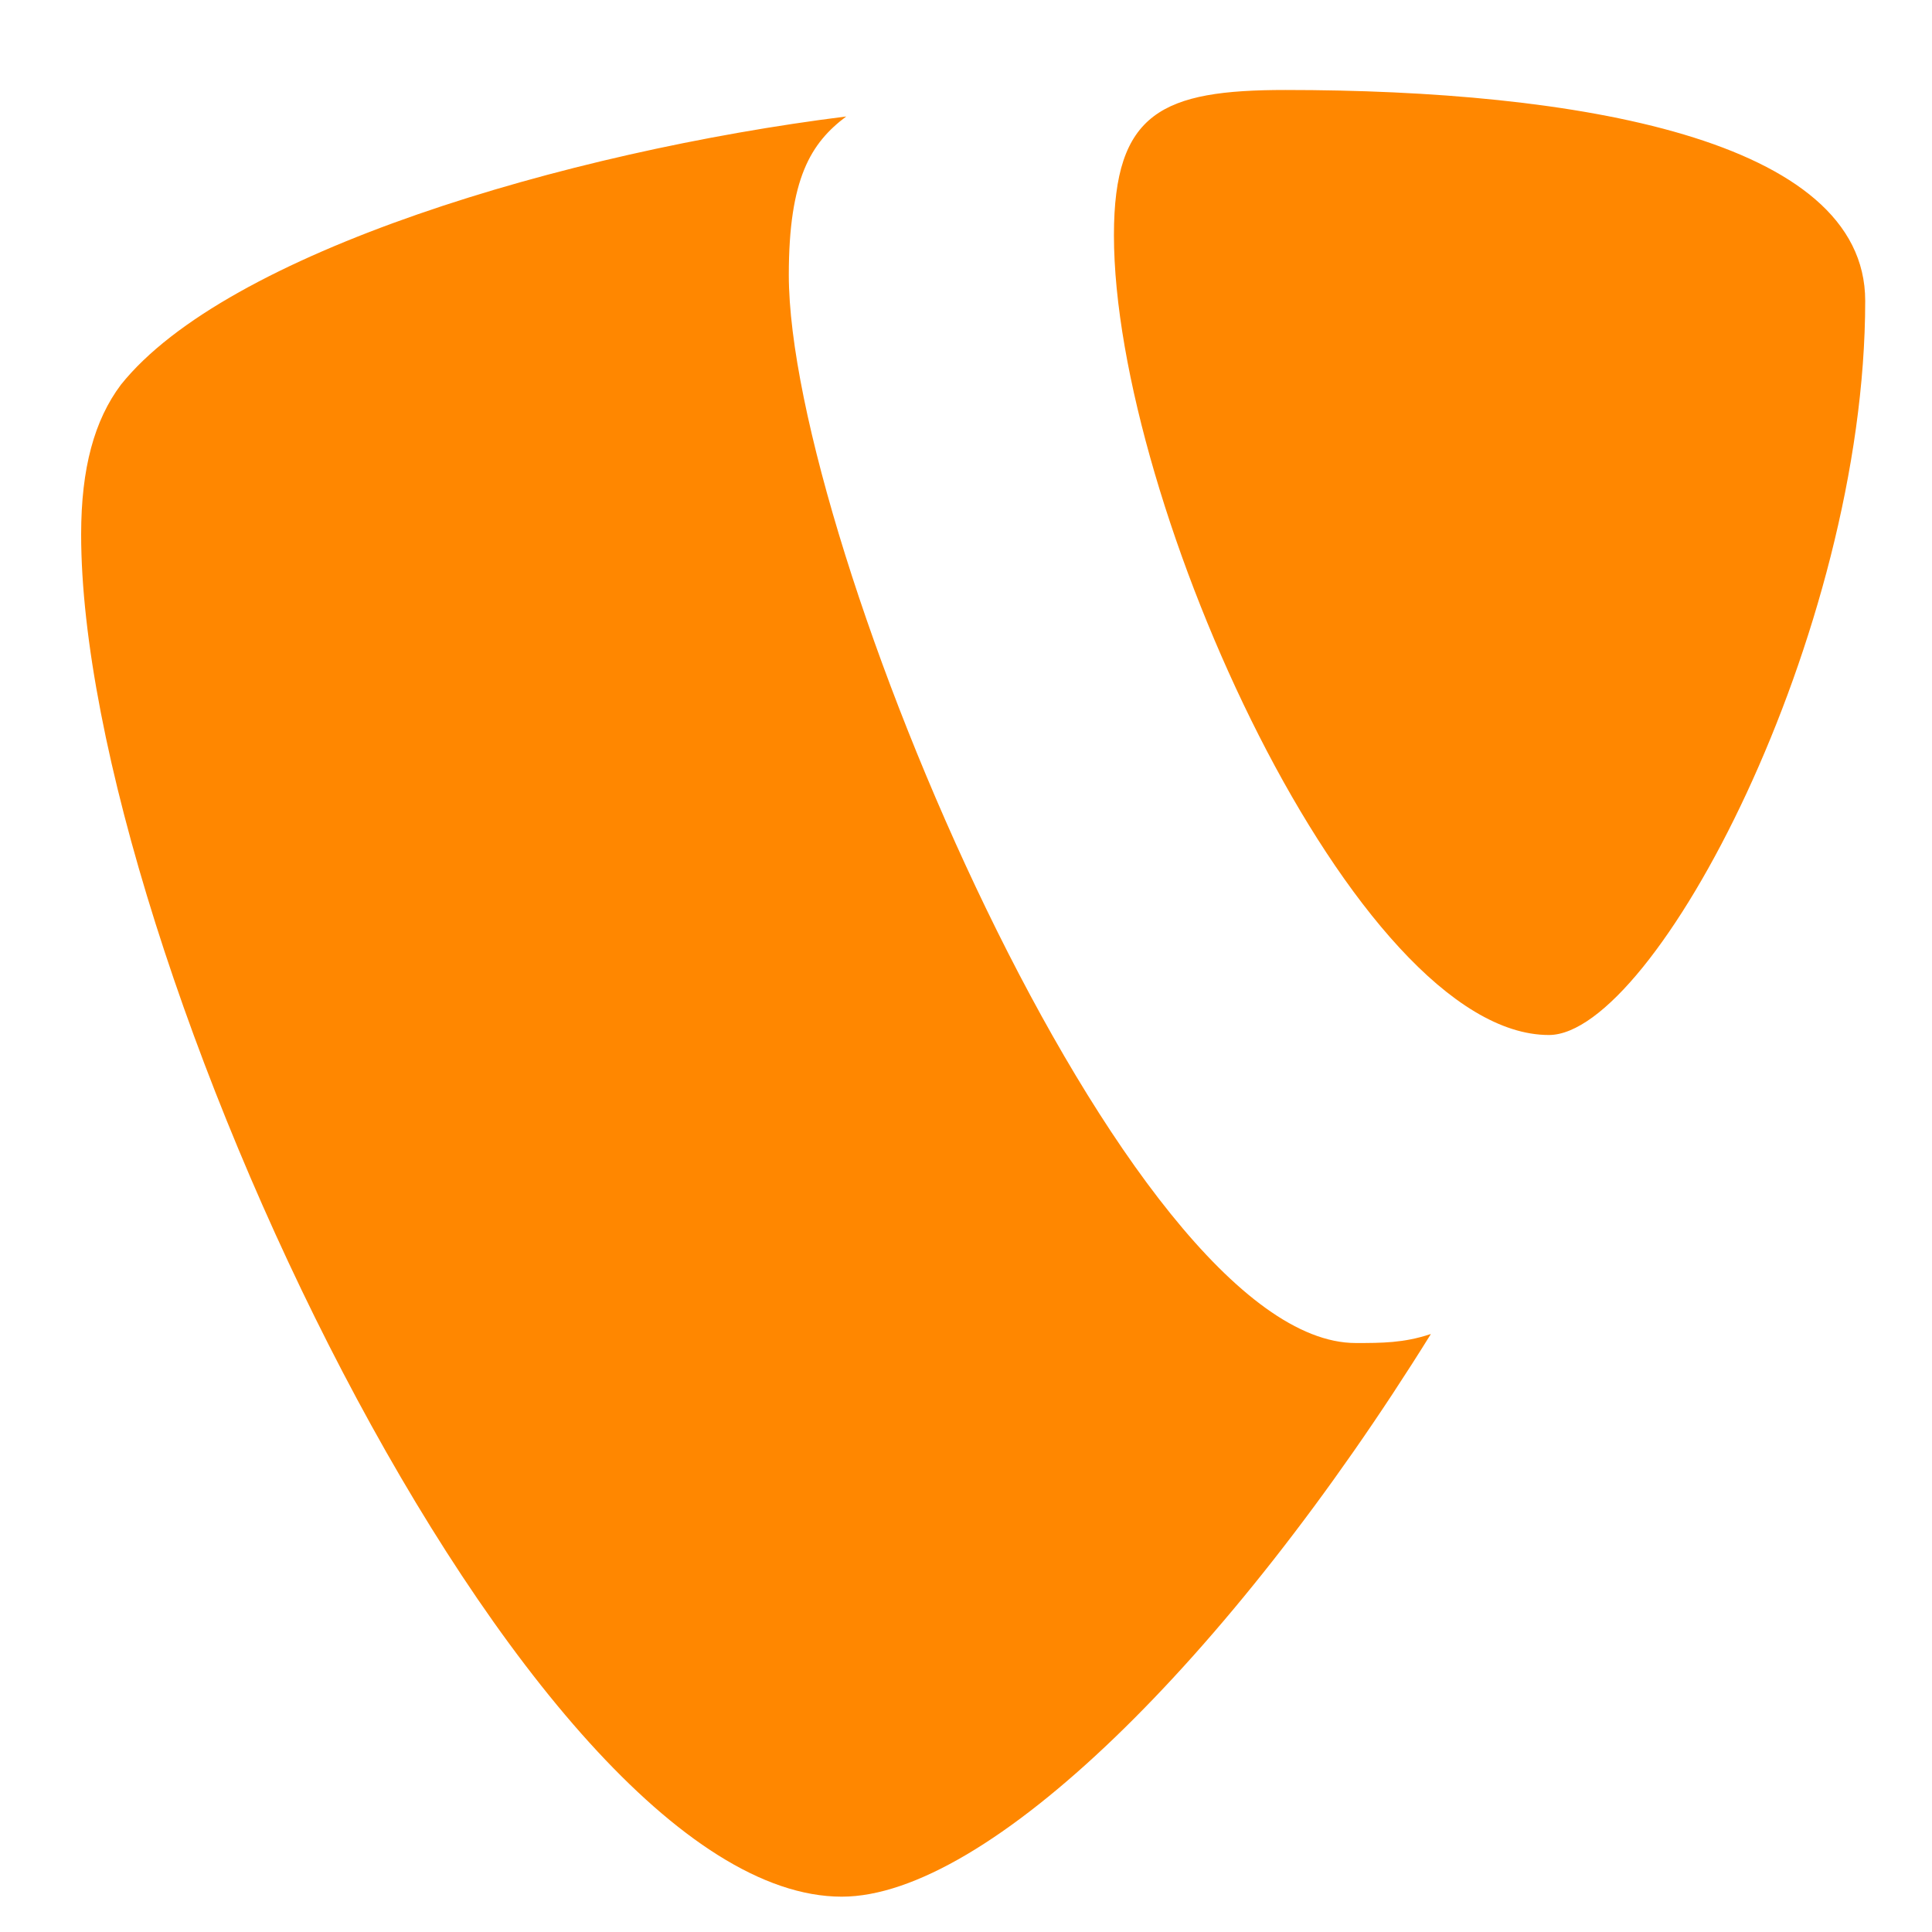 <svg xmlns="http://www.w3.org/2000/svg" id="uuid-d7f85a6d-022a-4255-a910-7160305d1d2e" viewBox="0 0 35 35"><defs><style>.uuid-7a71a42d-da5d-4db9-88d5-320e20e7f653{fill:#ff8700;}</style></defs><path class="uuid-7a71a42d-da5d-4db9-88d5-320e20e7f653" d="M25.91,24.17c-.48,.16-.88,.16-1.35,.16-4.14,0-10.27-14.49-10.27-19.35,0-1.75,.4-2.39,1.04-2.87-5.1,.64-11.23,2.47-13.14,4.86-.48,.64-.72,1.51-.72,2.71,0,7.56,8.04,24.68,13.78,24.68,2.63,0,7.01-4.3,10.67-10.19M23.28,1.63c5.26,0,10.51,.88,10.51,3.82,0,6.05-3.82,13.3-5.73,13.3-3.5,0-7.88-9.63-7.88-14.49,0-2.23,.88-2.63,3.11-2.63"></path></svg>
